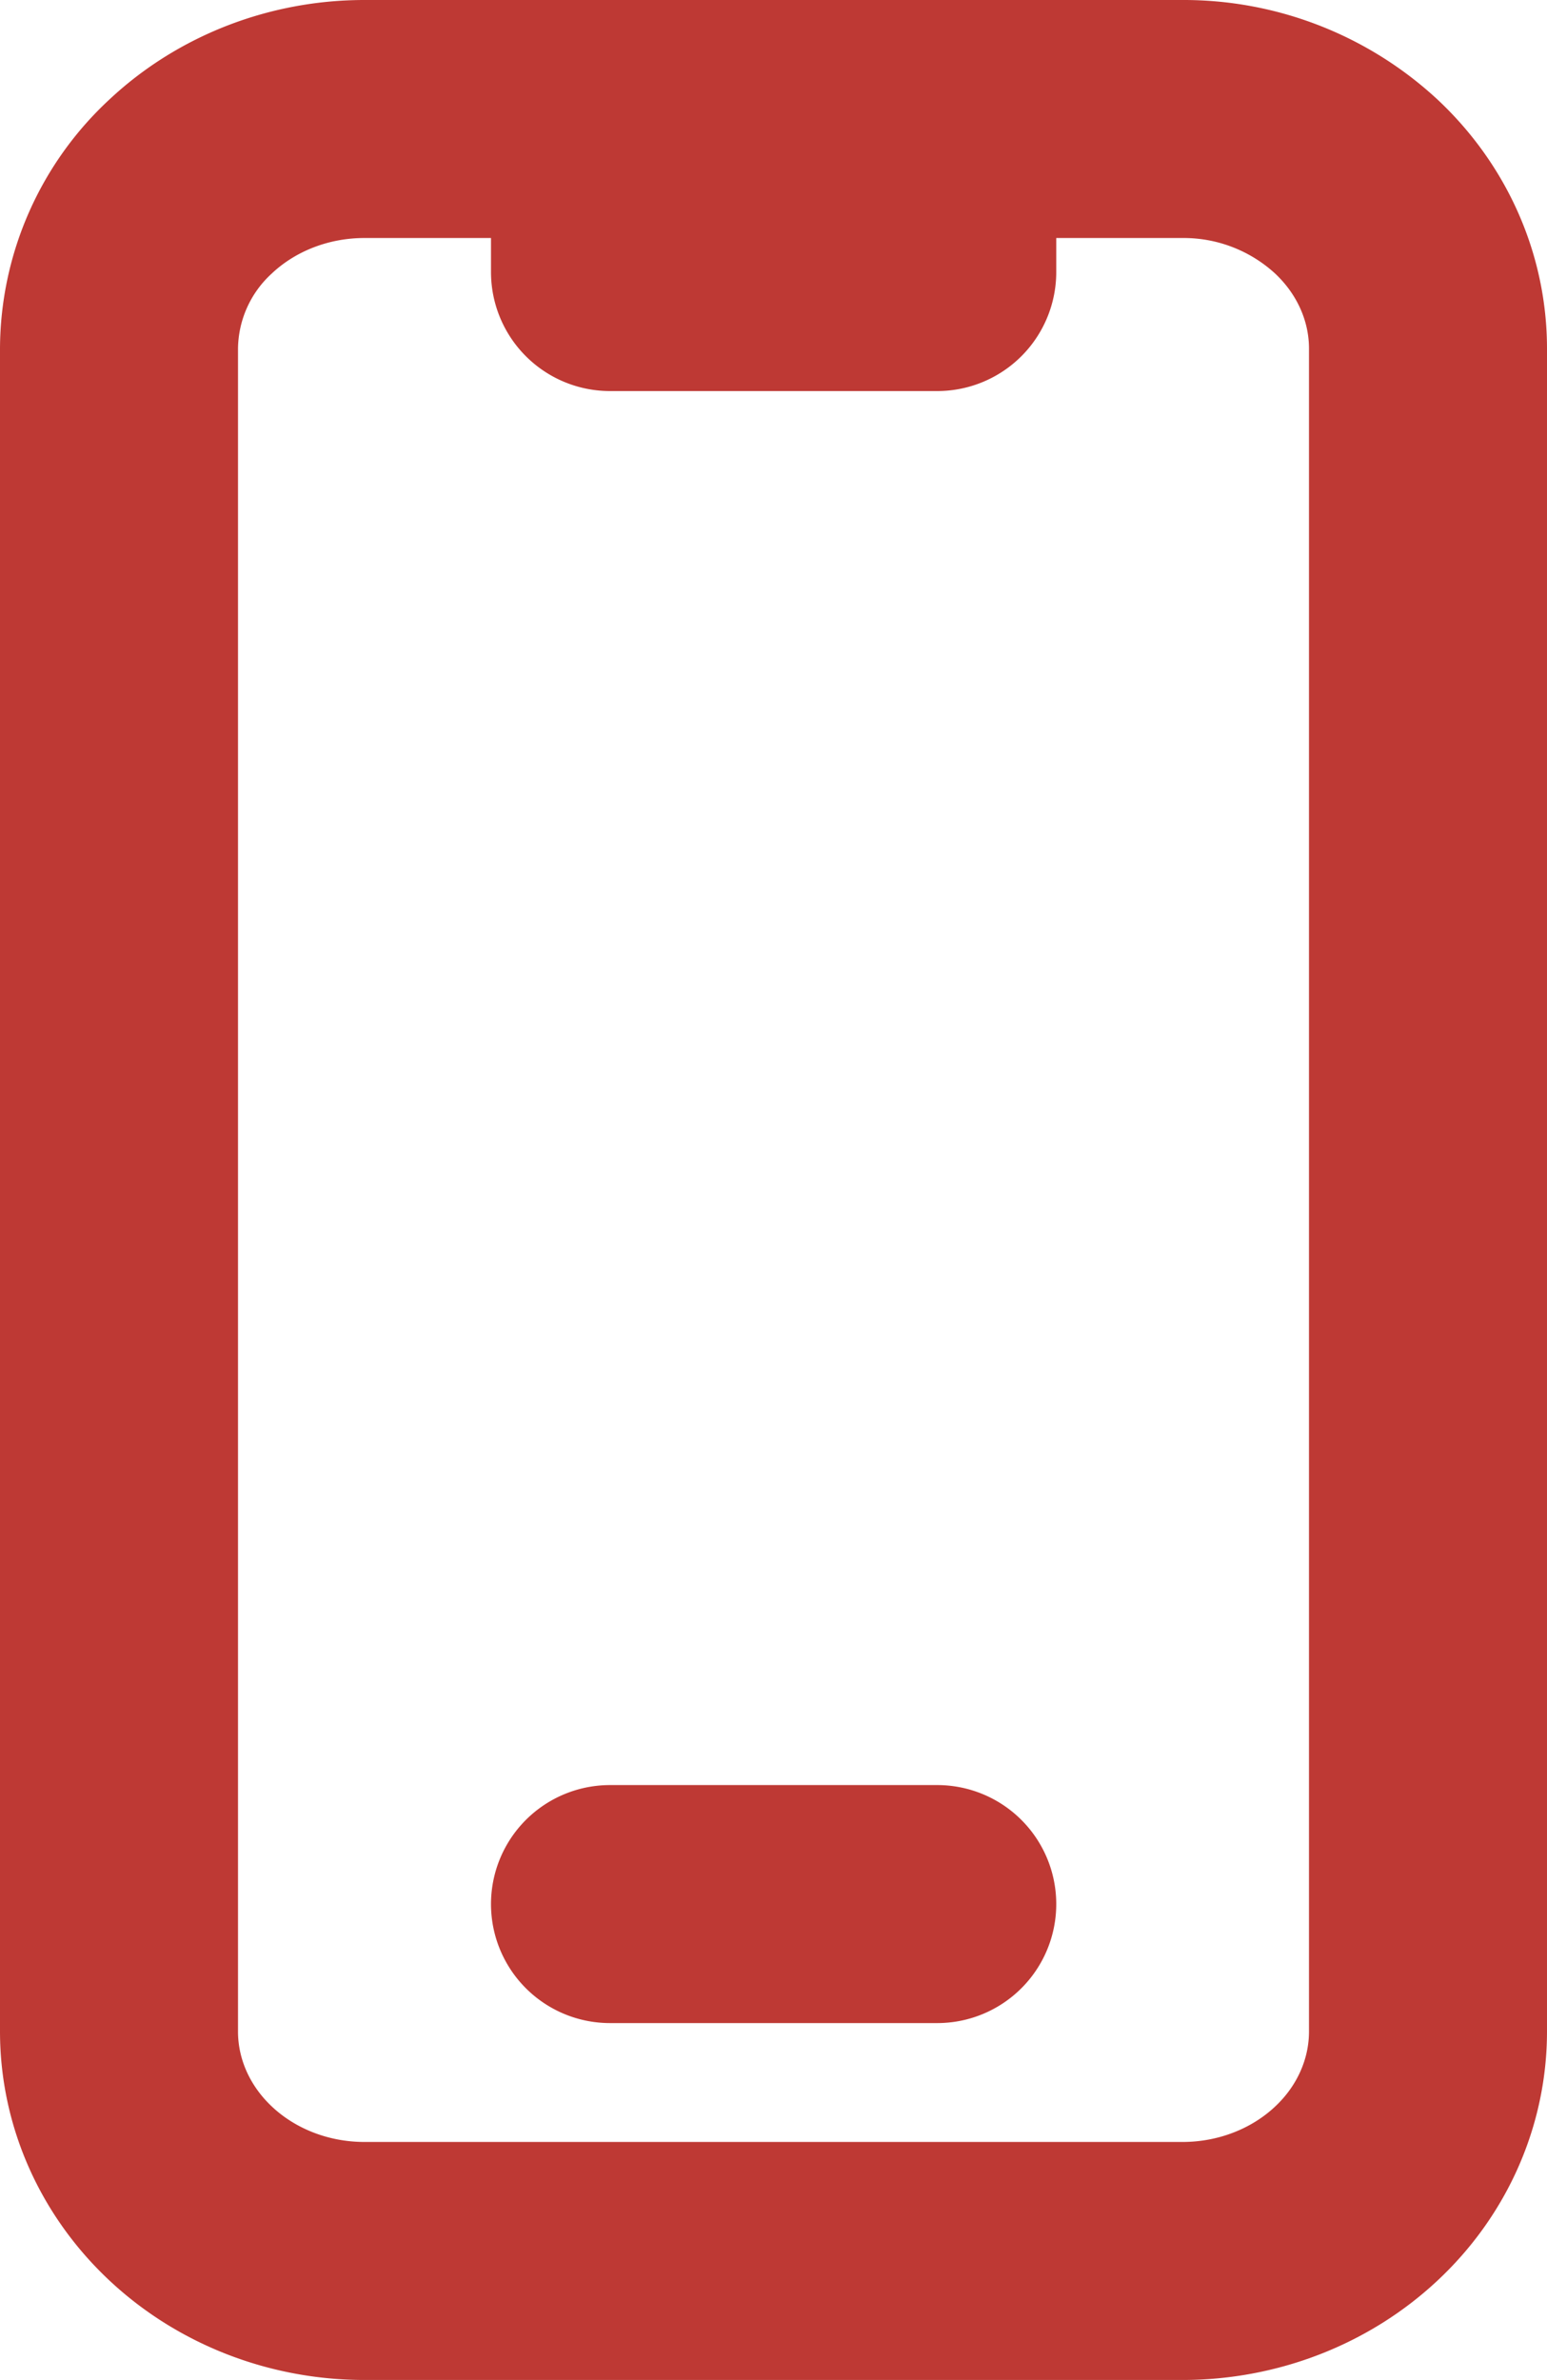 <svg width="13" height="20" fill="none" xmlns="http://www.w3.org/2000/svg"><path d="M5.125 1H3.062c-.547 0-1.071.203-1.458.565A1.867 1.867 0 001 2.929V17.07c0 .512.217 1.002.604 1.364.387.362.911.565 1.458.565h6.876c.546 0 1.071-.203 1.458-.565.387-.361.604-.852.604-1.364V2.93c0-.512-.217-1.002-.604-1.364A2.137 2.137 0 009.937 1H7.876m-2.75 0v1.286h2.75V1m-2.75 0h2.75m-2.75 15h2.75" stroke="#BE3934" stroke-width="2" stroke-linecap="round" stroke-linejoin="round"/></svg>